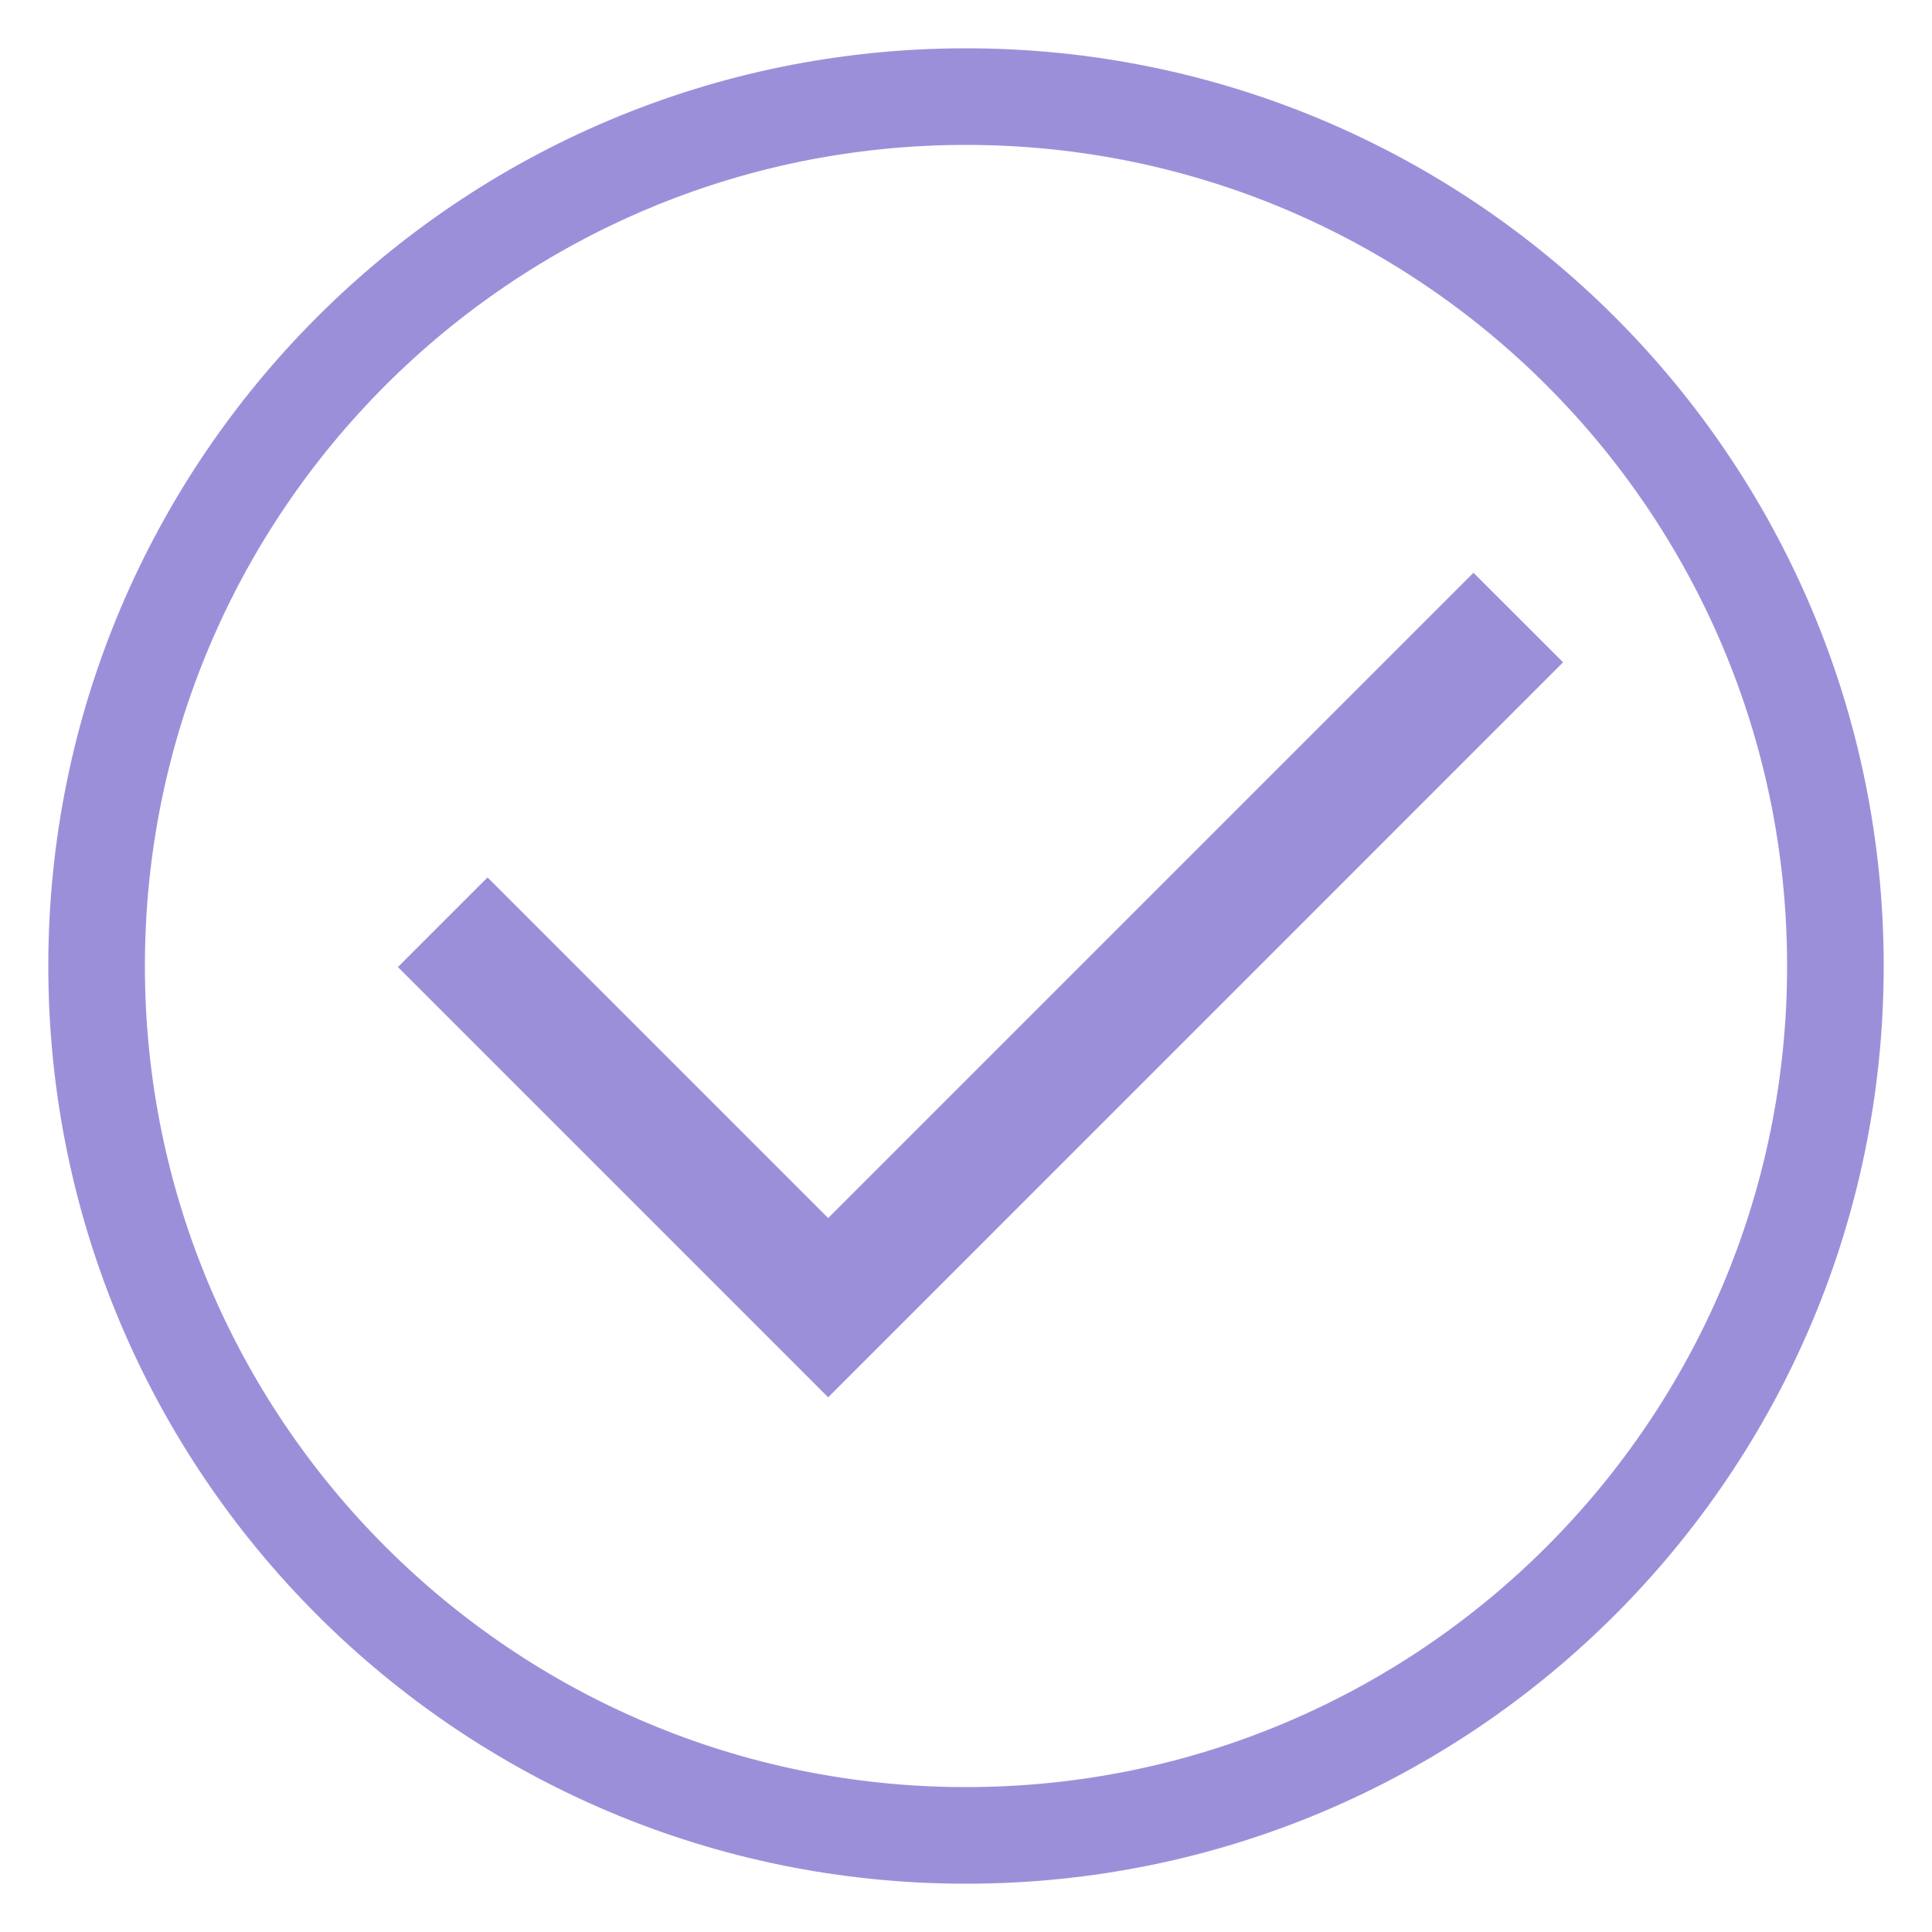 <svg width="20" height="20" viewBox="0 0 20 20" fill="none" xmlns="http://www.w3.org/2000/svg">
<path fill-rule="evenodd" clip-rule="evenodd" d="M16.181 6.856L15.253 5.929L8.573 12.609L5.047 9.083L4.119 10.011L8.573 14.465L9.501 13.537L16.181 6.856Z" fill="#9C8FDA"/>
<path d="M10 19C14.971 19 19 14.971 19 10C19 5.029 14.971 1 10 1C5.029 1 1 5.029 1 10C1 14.971 5.029 19 10 19Z" stroke="#9C8FDA"/>
</svg>
